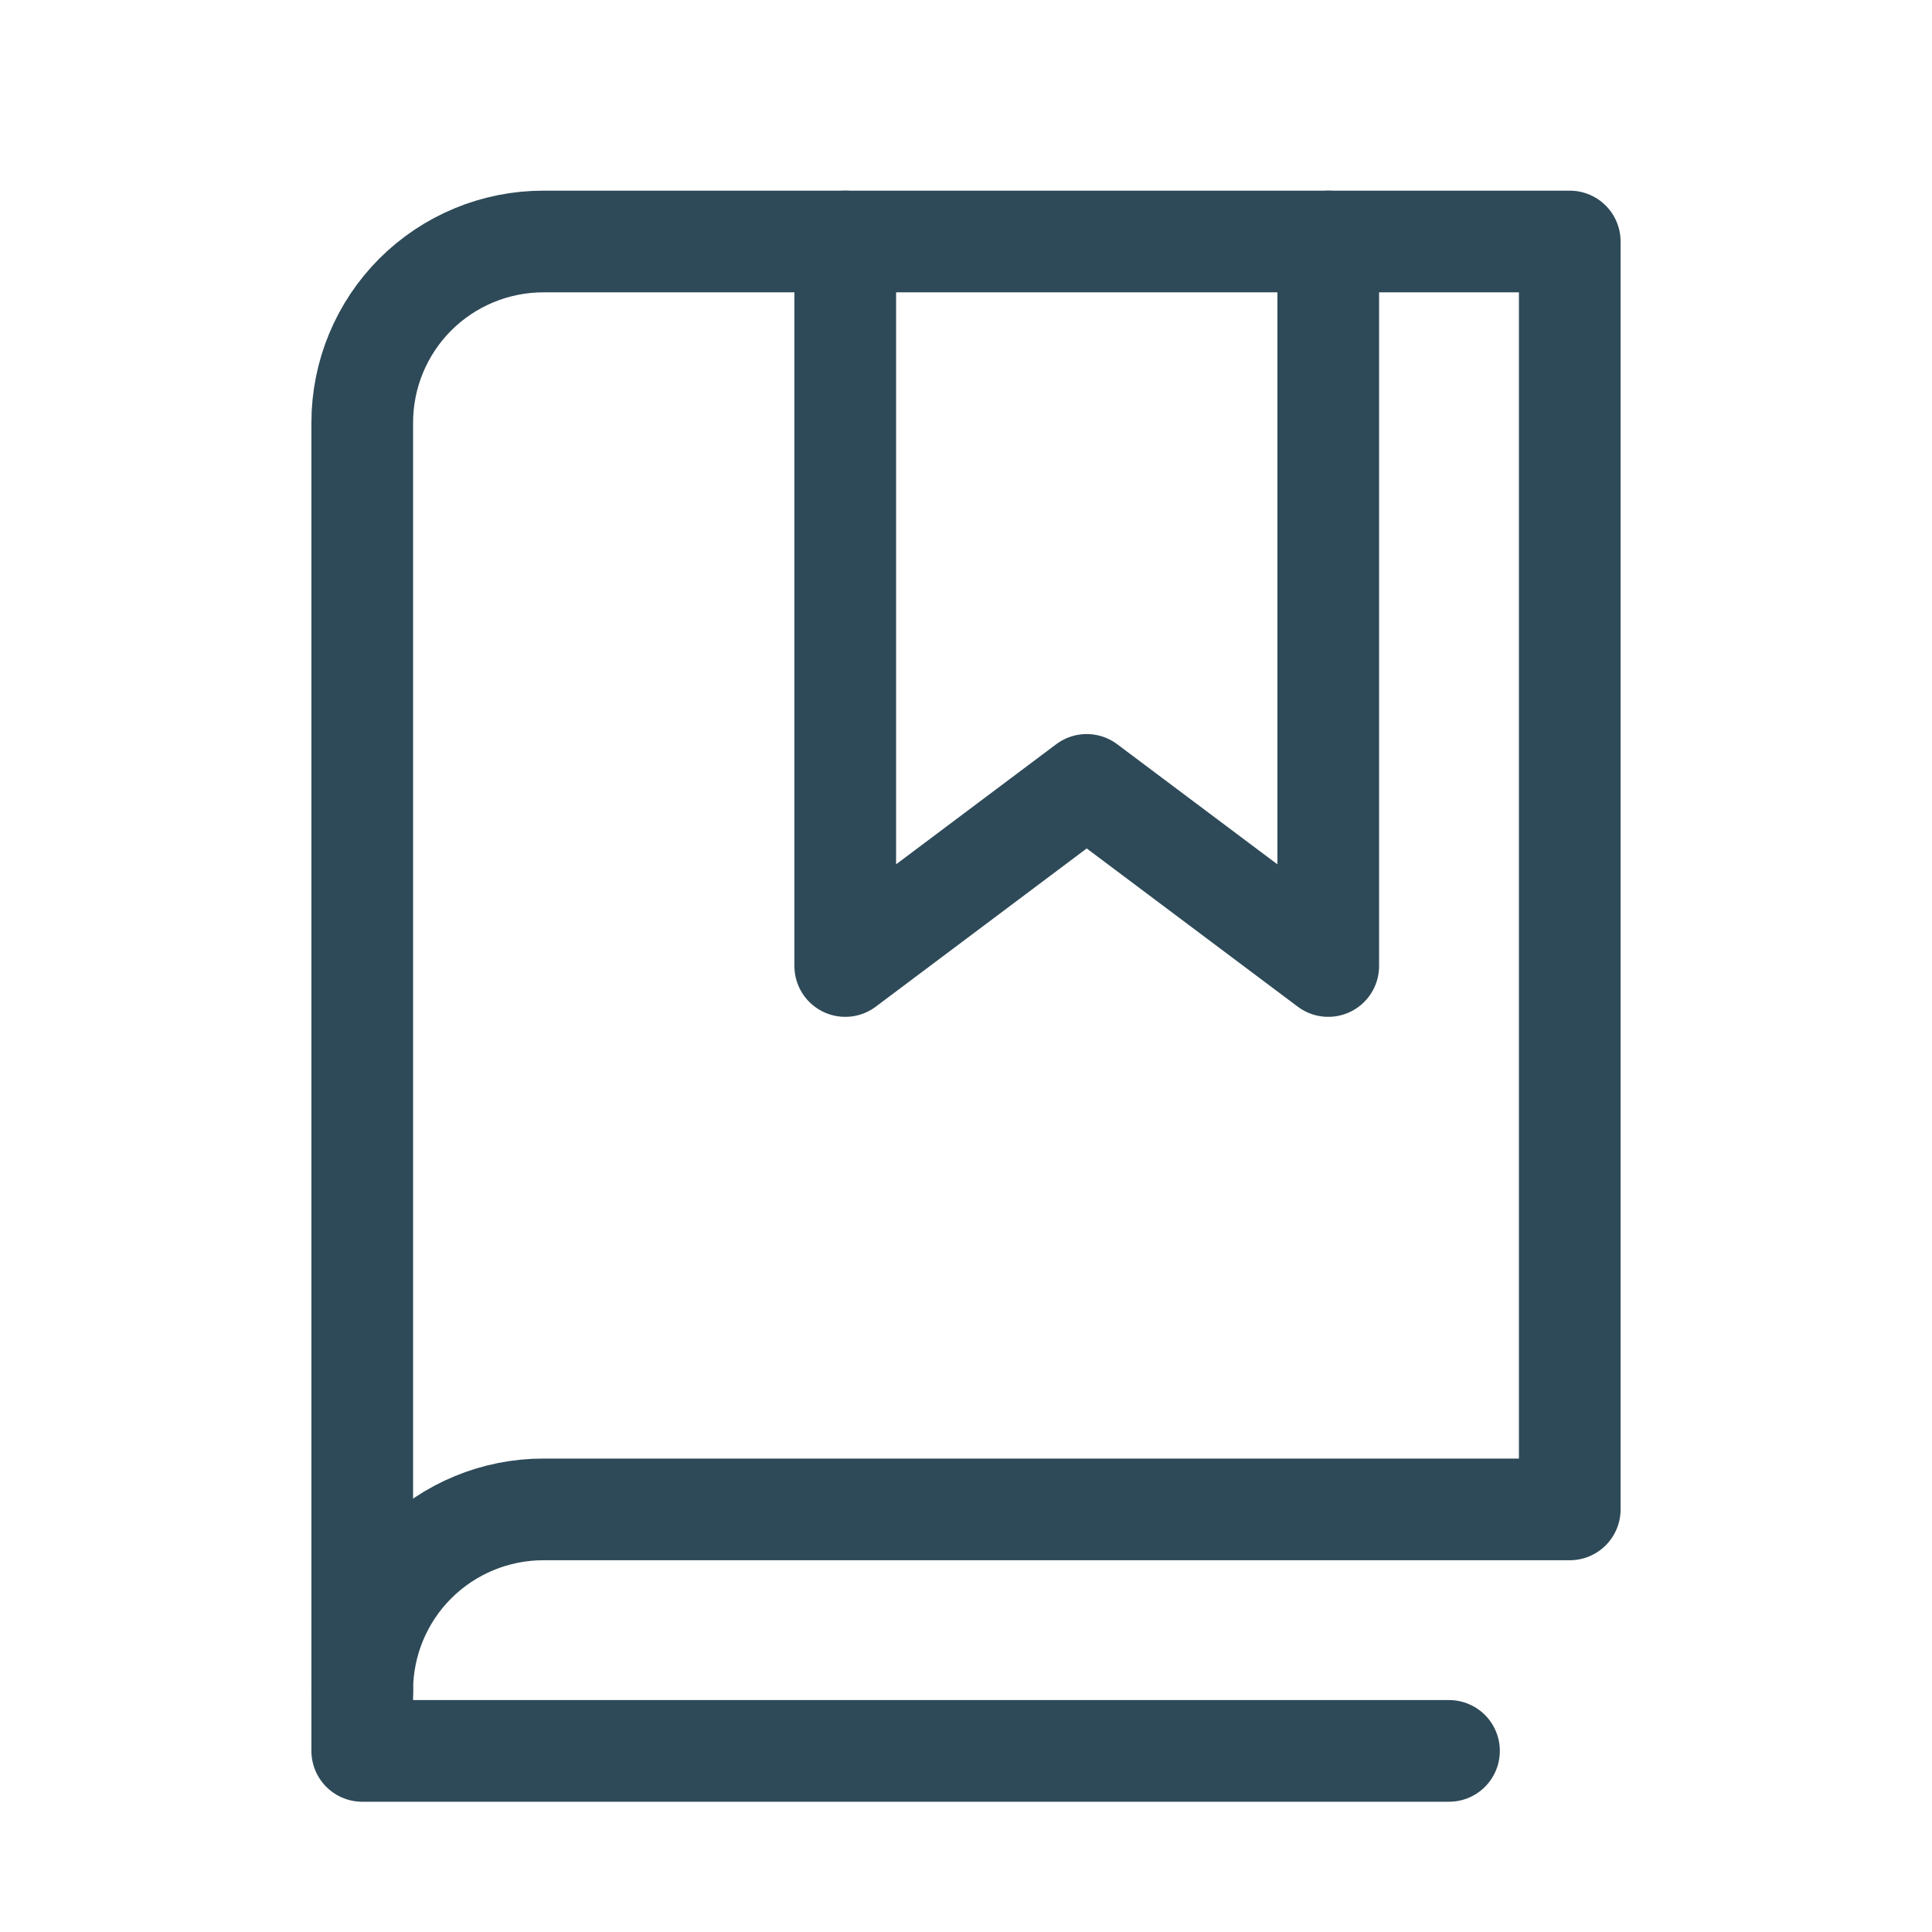 <?xml version="1.0" encoding="UTF-8"?> <svg xmlns="http://www.w3.org/2000/svg" width="38" height="38" viewBox="0 0 38 38" fill="none"><path d="M7.125 33.25C7.125 32.305 7.5 31.399 8.168 30.731C8.837 30.063 9.743 29.688 10.688 29.688H30.875V4.75H10.688C9.743 4.75 8.837 5.125 8.168 5.793C7.5 6.462 7.125 7.368 7.125 8.312V33.25Z" stroke="#2E4A58" stroke-width="2" stroke-linecap="round" stroke-linejoin="round"></path><path d="M7.125 33.25V34.438H28.5" stroke="#2E4A58" stroke-width="2" stroke-linecap="round" stroke-linejoin="round"></path><path d="M26.125 4.75V19L21.374 15.438L16.625 19V4.75" stroke="#2E4A58" stroke-width="2" stroke-linecap="round" stroke-linejoin="round"></path></svg> 
